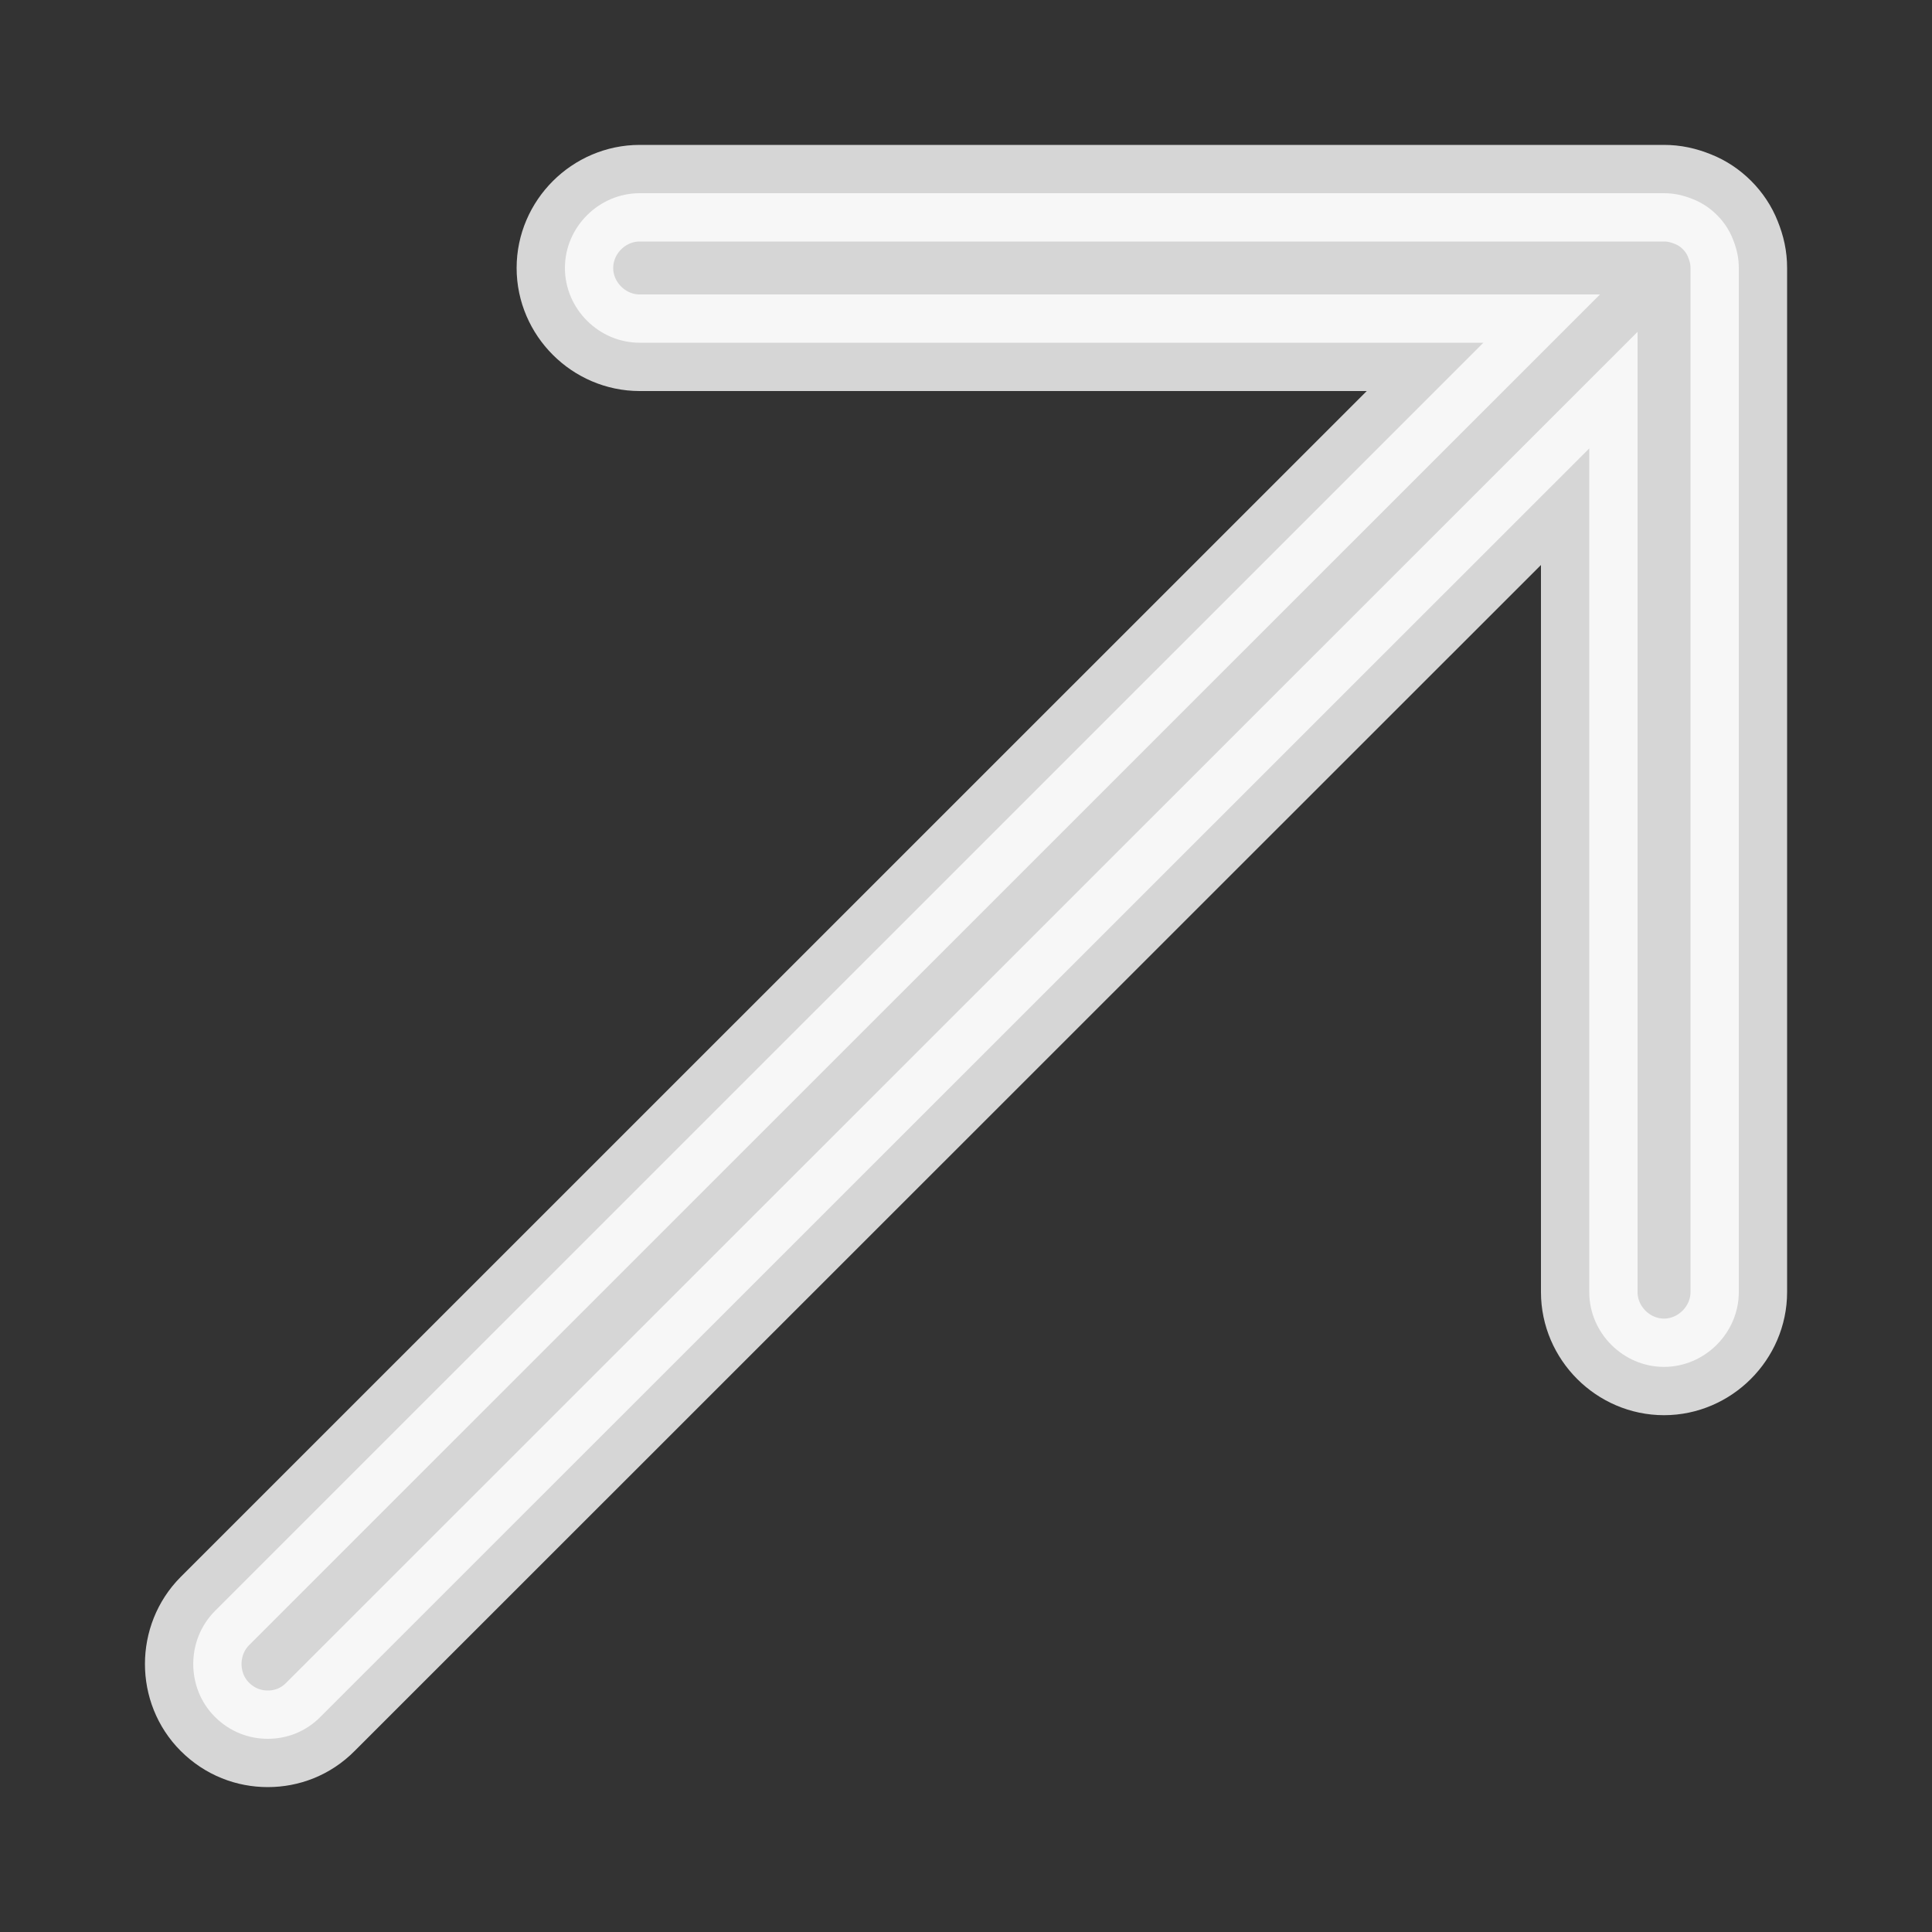 <?xml version="1.0" encoding="UTF-8"?> <svg xmlns="http://www.w3.org/2000/svg" width="10" height="10" viewBox="0 0 10 10" fill="none"><rect x="0" y="0" width="10" height="10" fill="#333333" stroke="none"/><path opacity="0.8" d="M8.613 7.075C8.401 7.075 8.226 6.899 8.226 6.688V2.321L1.659 8.886C1.582 8.964 1.484 9 1.386 9C1.288 9 1.19 8.964 1.112 8.886C0.963 8.737 0.963 8.489 1.112 8.339L7.678 1.774H3.311C3.1 1.774 2.924 1.599 2.924 1.387C2.924 1.175 3.1 1 3.311 1H8.613C8.664 1 8.711 1.01 8.763 1.031C8.855 1.067 8.933 1.145 8.969 1.237C8.99 1.289 9 1.335 9 1.387V6.688C9 6.899 8.824 7.075 8.613 7.075Z" fill="white" stroke="white" stroke-width="0.5"></path></svg> 